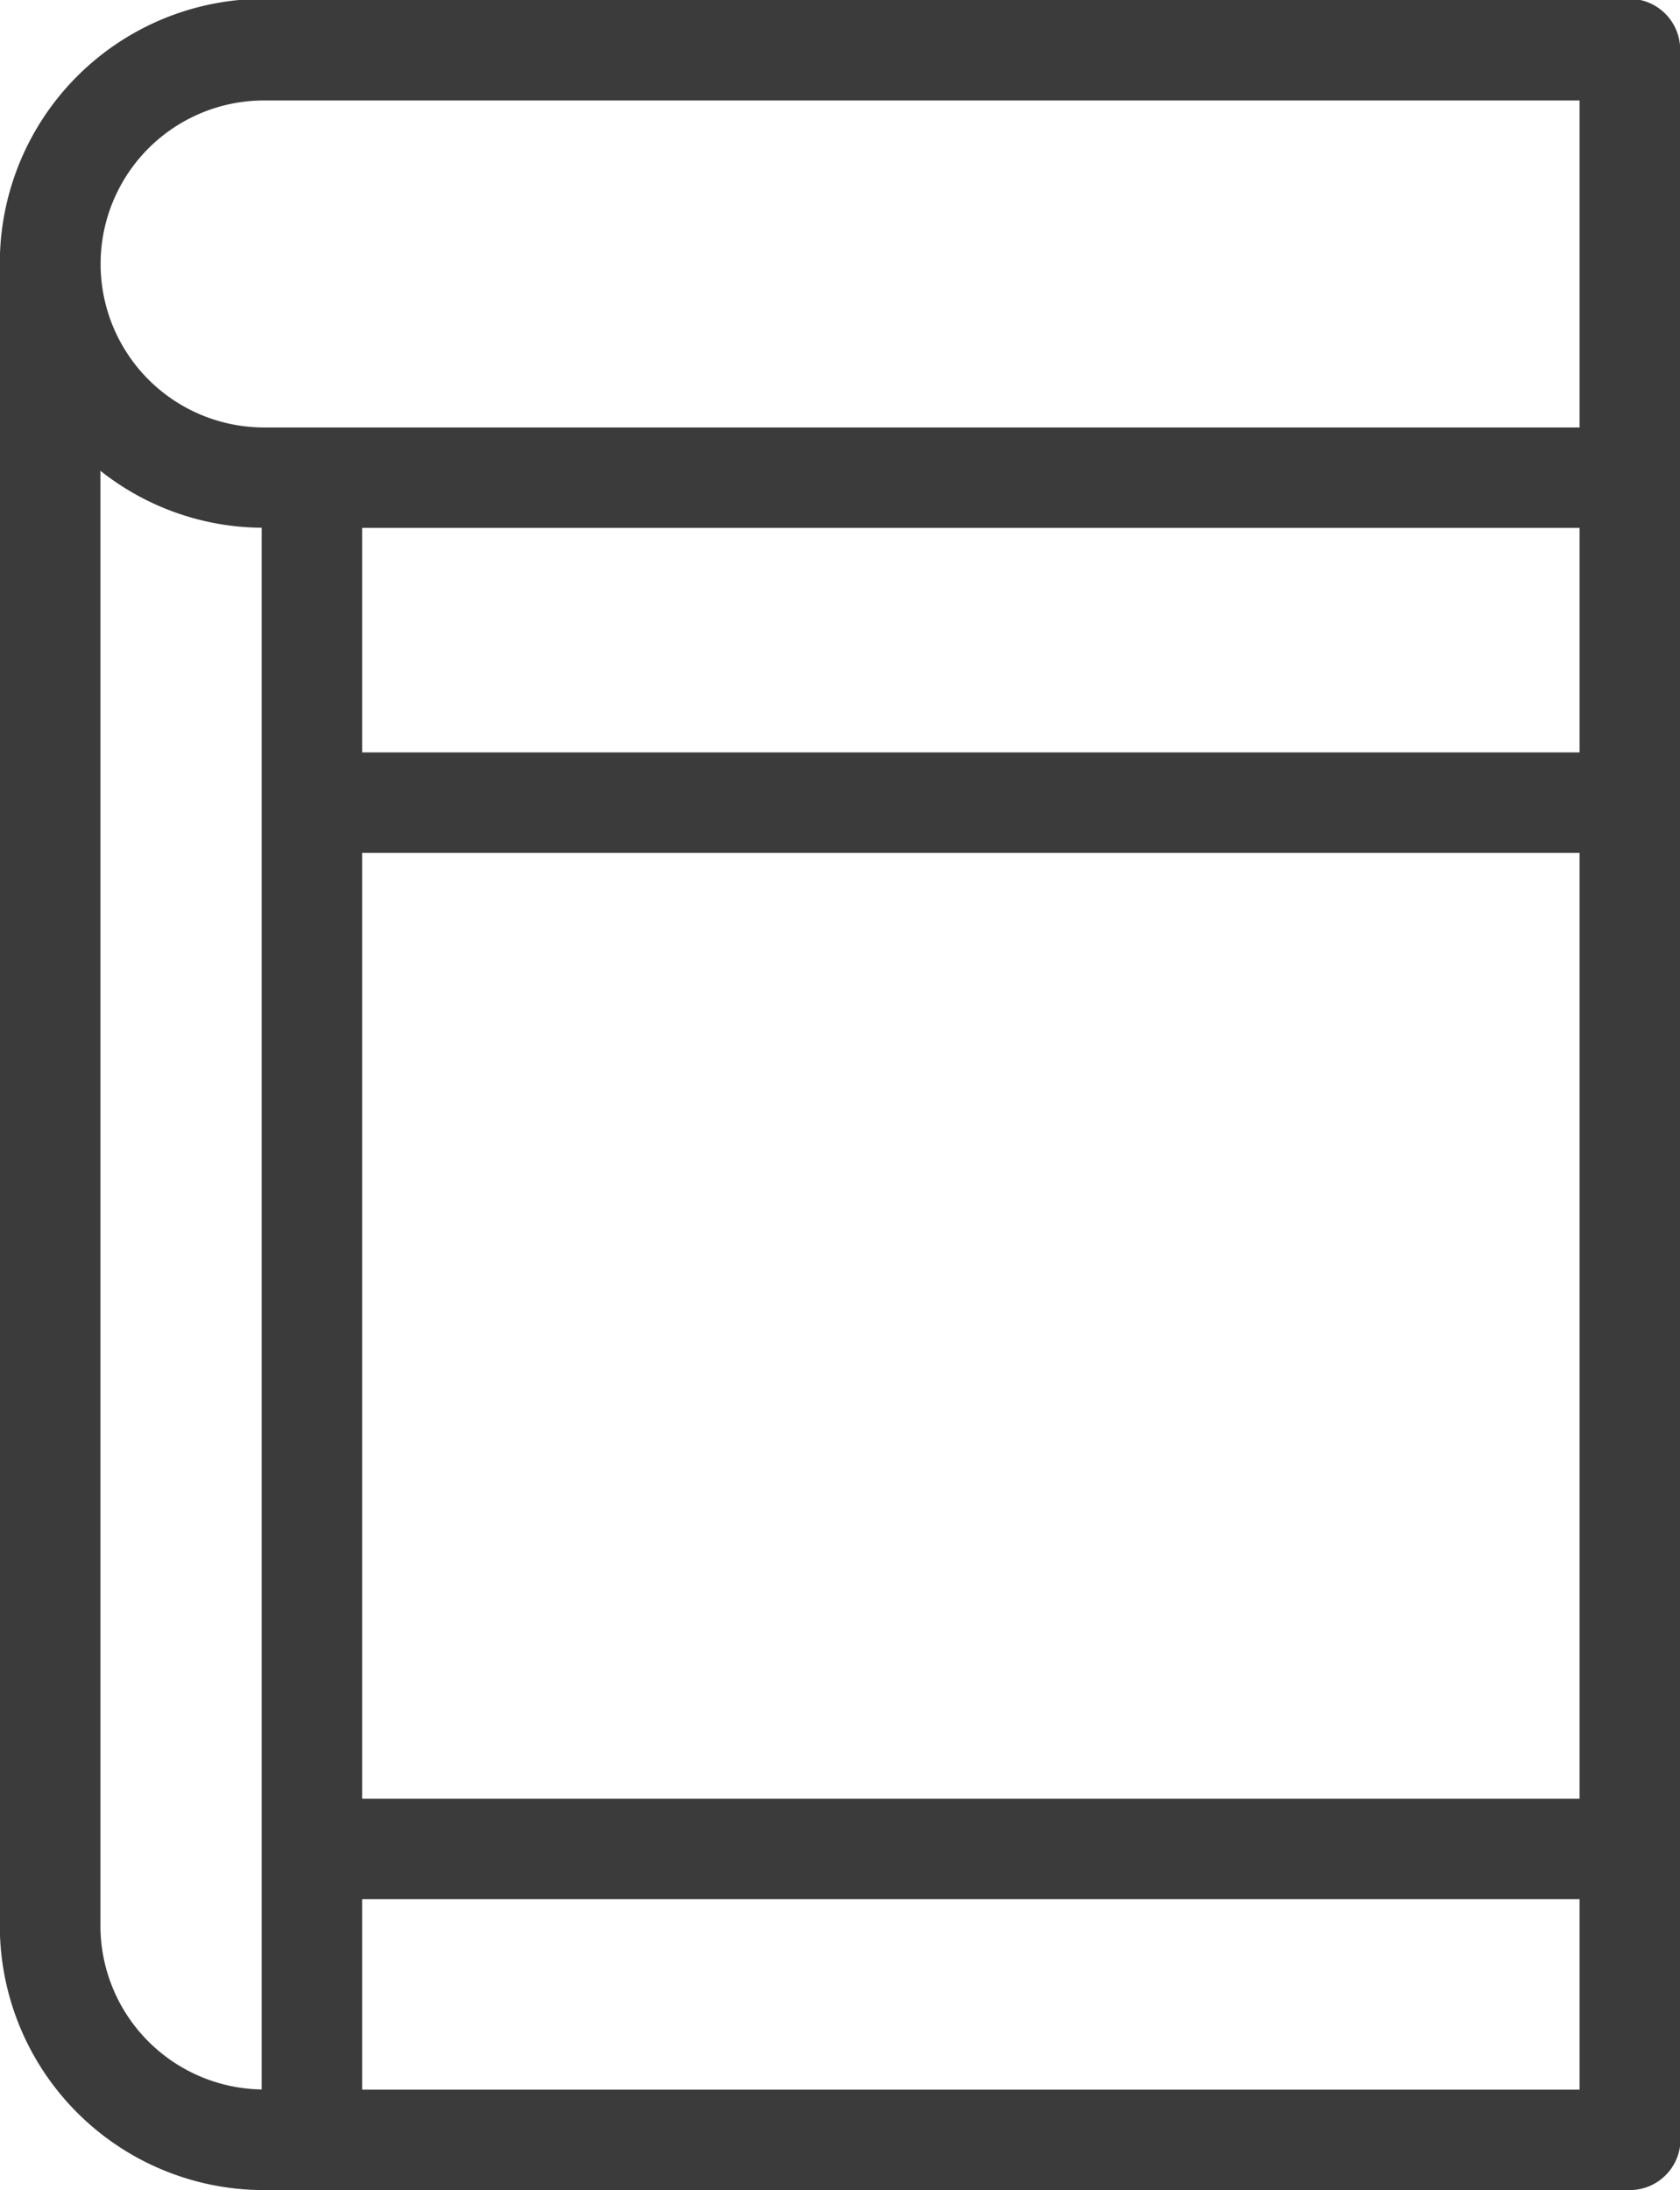 <svg id="OBJECTS" xmlns="http://www.w3.org/2000/svg" viewBox="0 0 99.19 129.27"><defs><style>.cls-1{fill:#3b3b3b;}</style></defs><path class="cls-1" d="M202.21,87.44V43a3,3,0,0,0-3-3H118.6A15.6,15.6,0,0,0,103,55.65v98.1a15.6,15.6,0,0,0,15.59,15.59h80.64a3,3,0,0,0,3-3V149.21s0,0,0-.05V87.49S202.21,87.46,202.21,87.44Zm-5.94-16.21V84.48H124.39V71.23ZM124.39,90.41h71.88v55.83H124.39ZM118.6,46h77.67V65.3H118.6a9.65,9.65,0,1,1,0-19.3Zm-9.66,107.75V67.86a15.5,15.5,0,0,0,9.52,3.36V163.4A9.67,9.67,0,0,1,108.94,153.75Zm15.45,9.66V152.17h71.88v11.24Z" transform="translate(-103.01 -40.07)"/></svg>